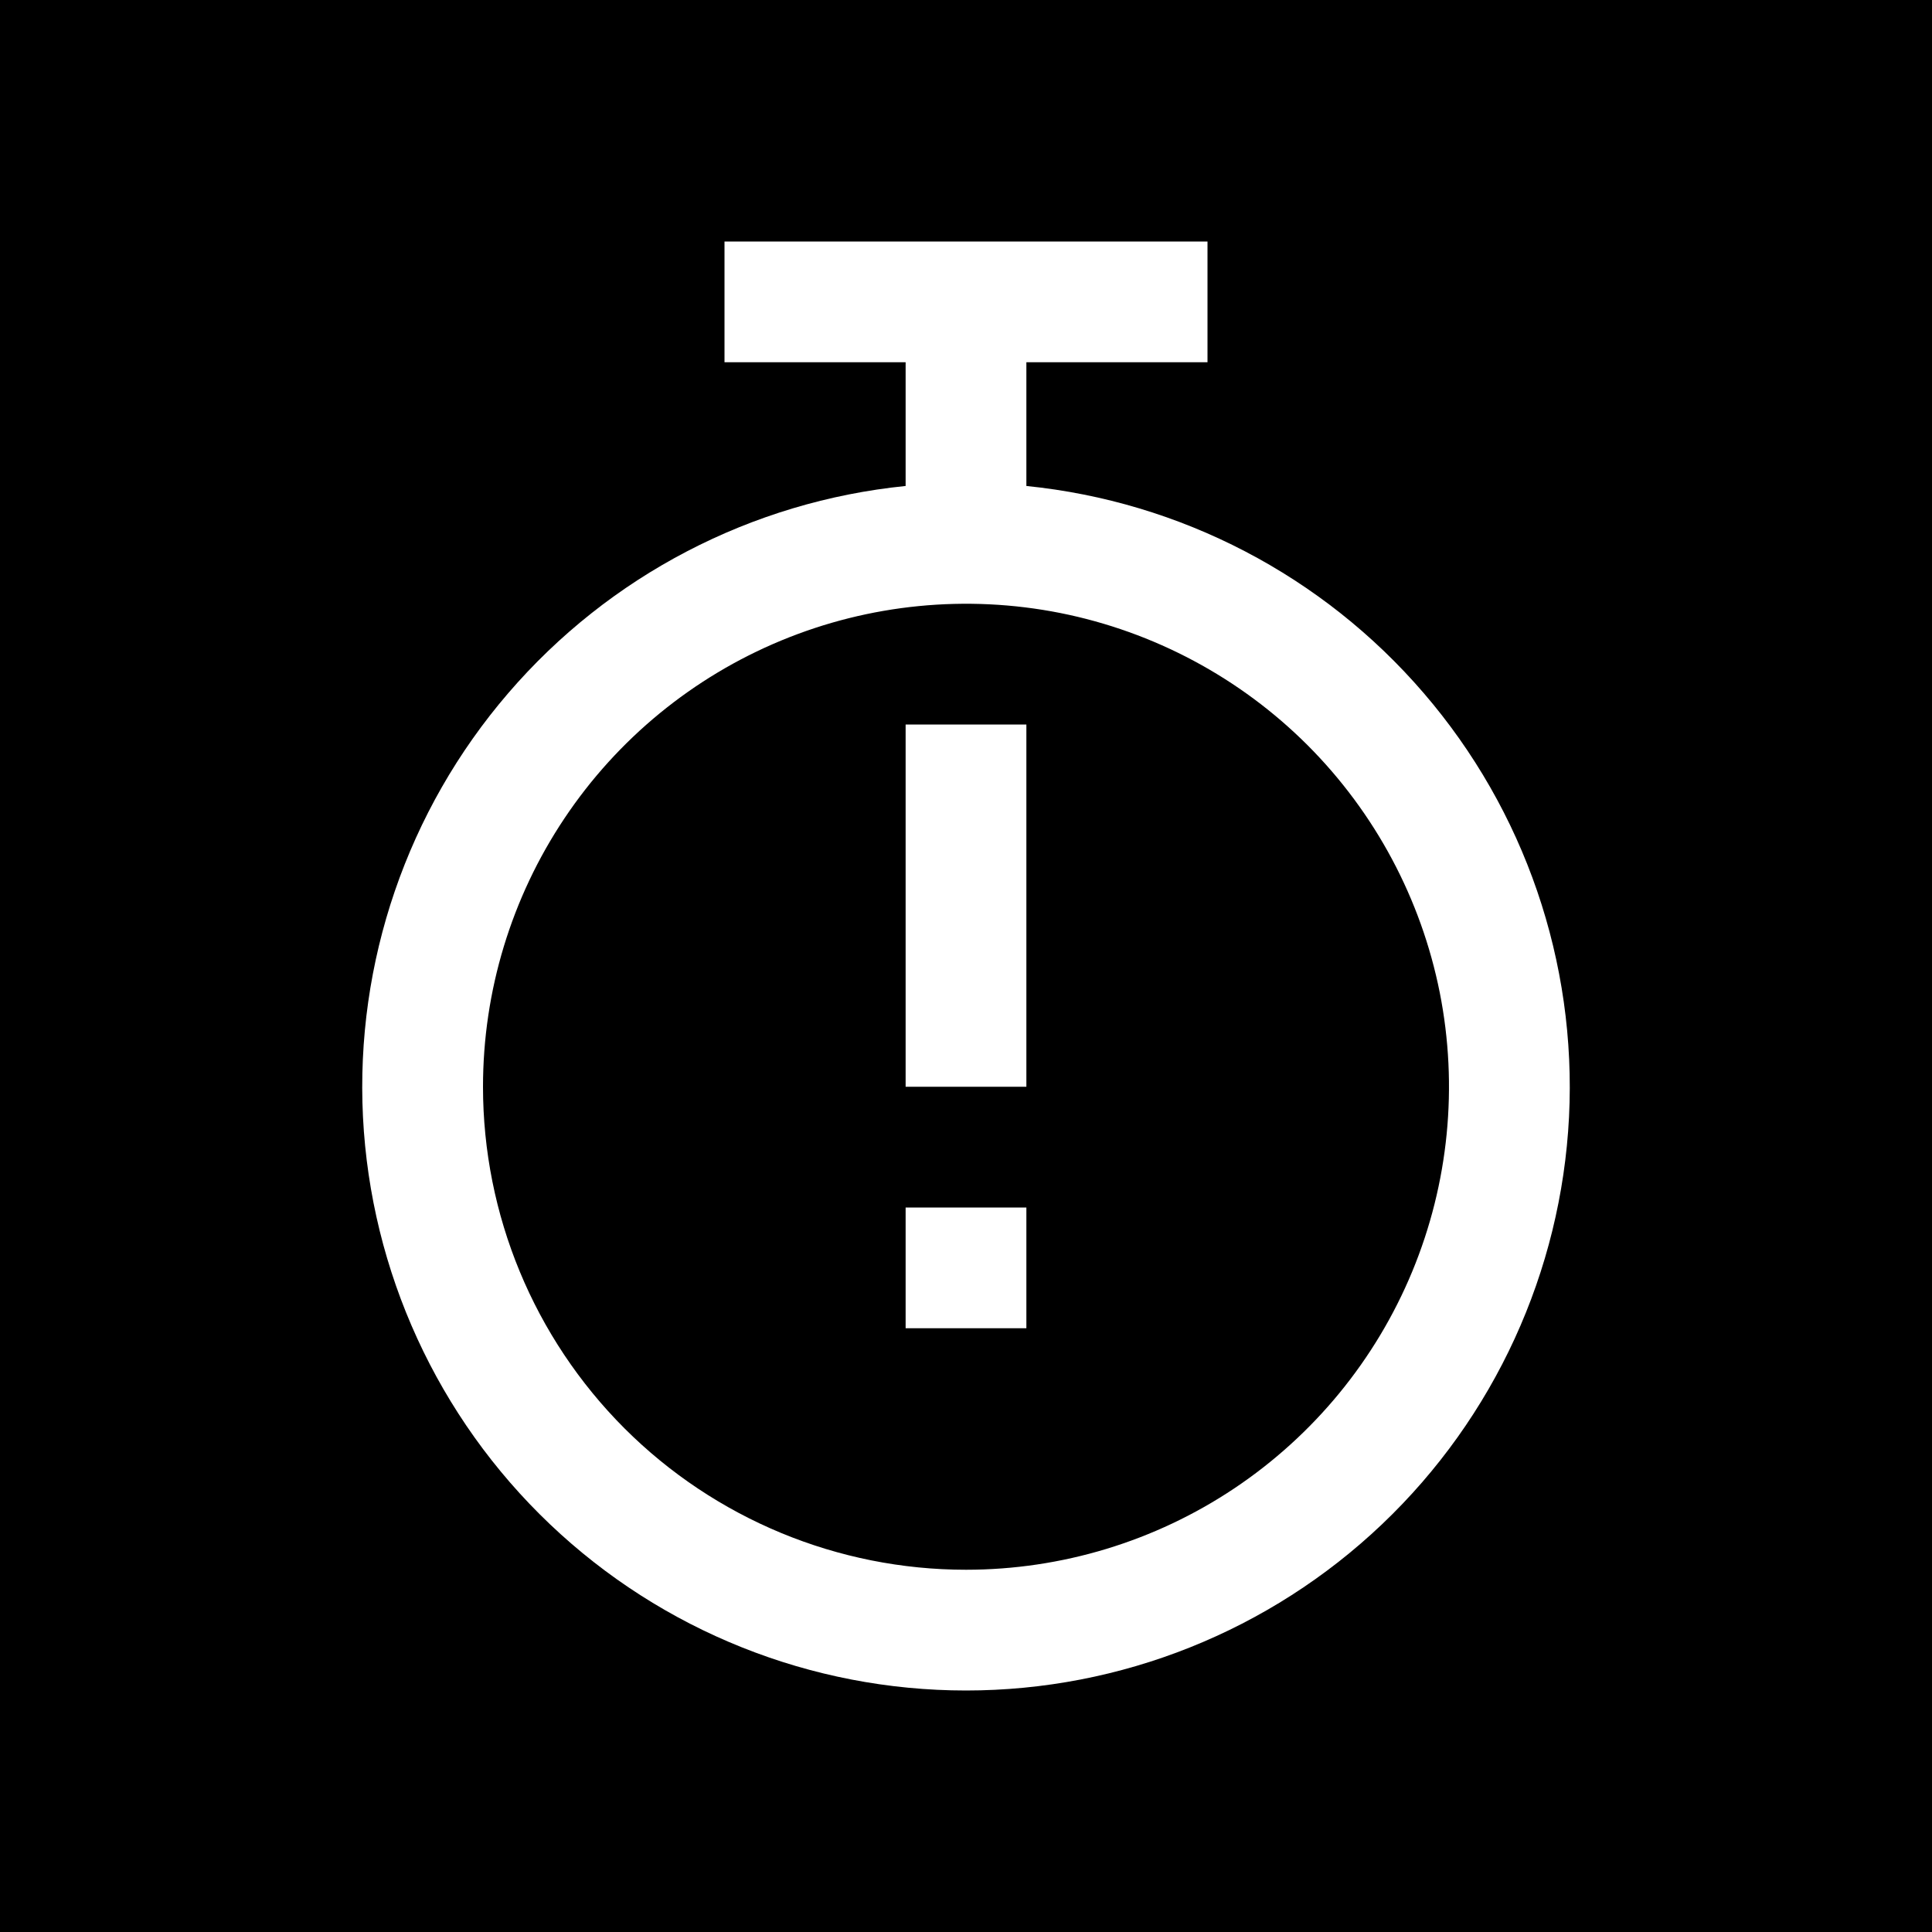 <svg width="24" height="24" viewBox="0 0 24 24" fill="none" xmlns="http://www.w3.org/2000/svg">
<path d="M0 24H24V0H0V24ZM11.25 6.037V4.5H9V3H15V4.5H12.75V6.037C14.665 6.23 16.432 7.151 17.686 8.61C18.941 10.068 19.587 11.954 19.491 13.875C19.394 15.797 18.563 17.608 17.169 18.934C15.775 20.26 13.924 21 12 21C10.076 21 8.225 20.26 6.831 18.934C5.437 17.608 4.606 15.797 4.509 13.875C4.413 11.954 5.059 10.068 6.314 8.61C7.568 7.151 9.336 6.23 11.25 6.037Z" fill="black"/>
<path d="M12 19.5C13.187 19.5 14.347 19.148 15.333 18.489C16.32 17.829 17.089 16.892 17.543 15.796C17.997 14.7 18.116 13.493 17.885 12.329C17.653 11.166 17.082 10.097 16.243 9.257C15.403 8.418 14.334 7.847 13.171 7.615C12.007 7.384 10.8 7.503 9.704 7.957C8.608 8.411 7.67 9.18 7.011 10.167C6.352 11.153 6 12.313 6 13.5C6 15.091 6.632 16.617 7.757 17.743C8.883 18.868 10.409 19.5 12 19.5ZM11.25 9H12.75V13.5H11.25V9ZM11.25 15H12.75V16.5H11.25V15Z" fill="black"/>
</svg>
